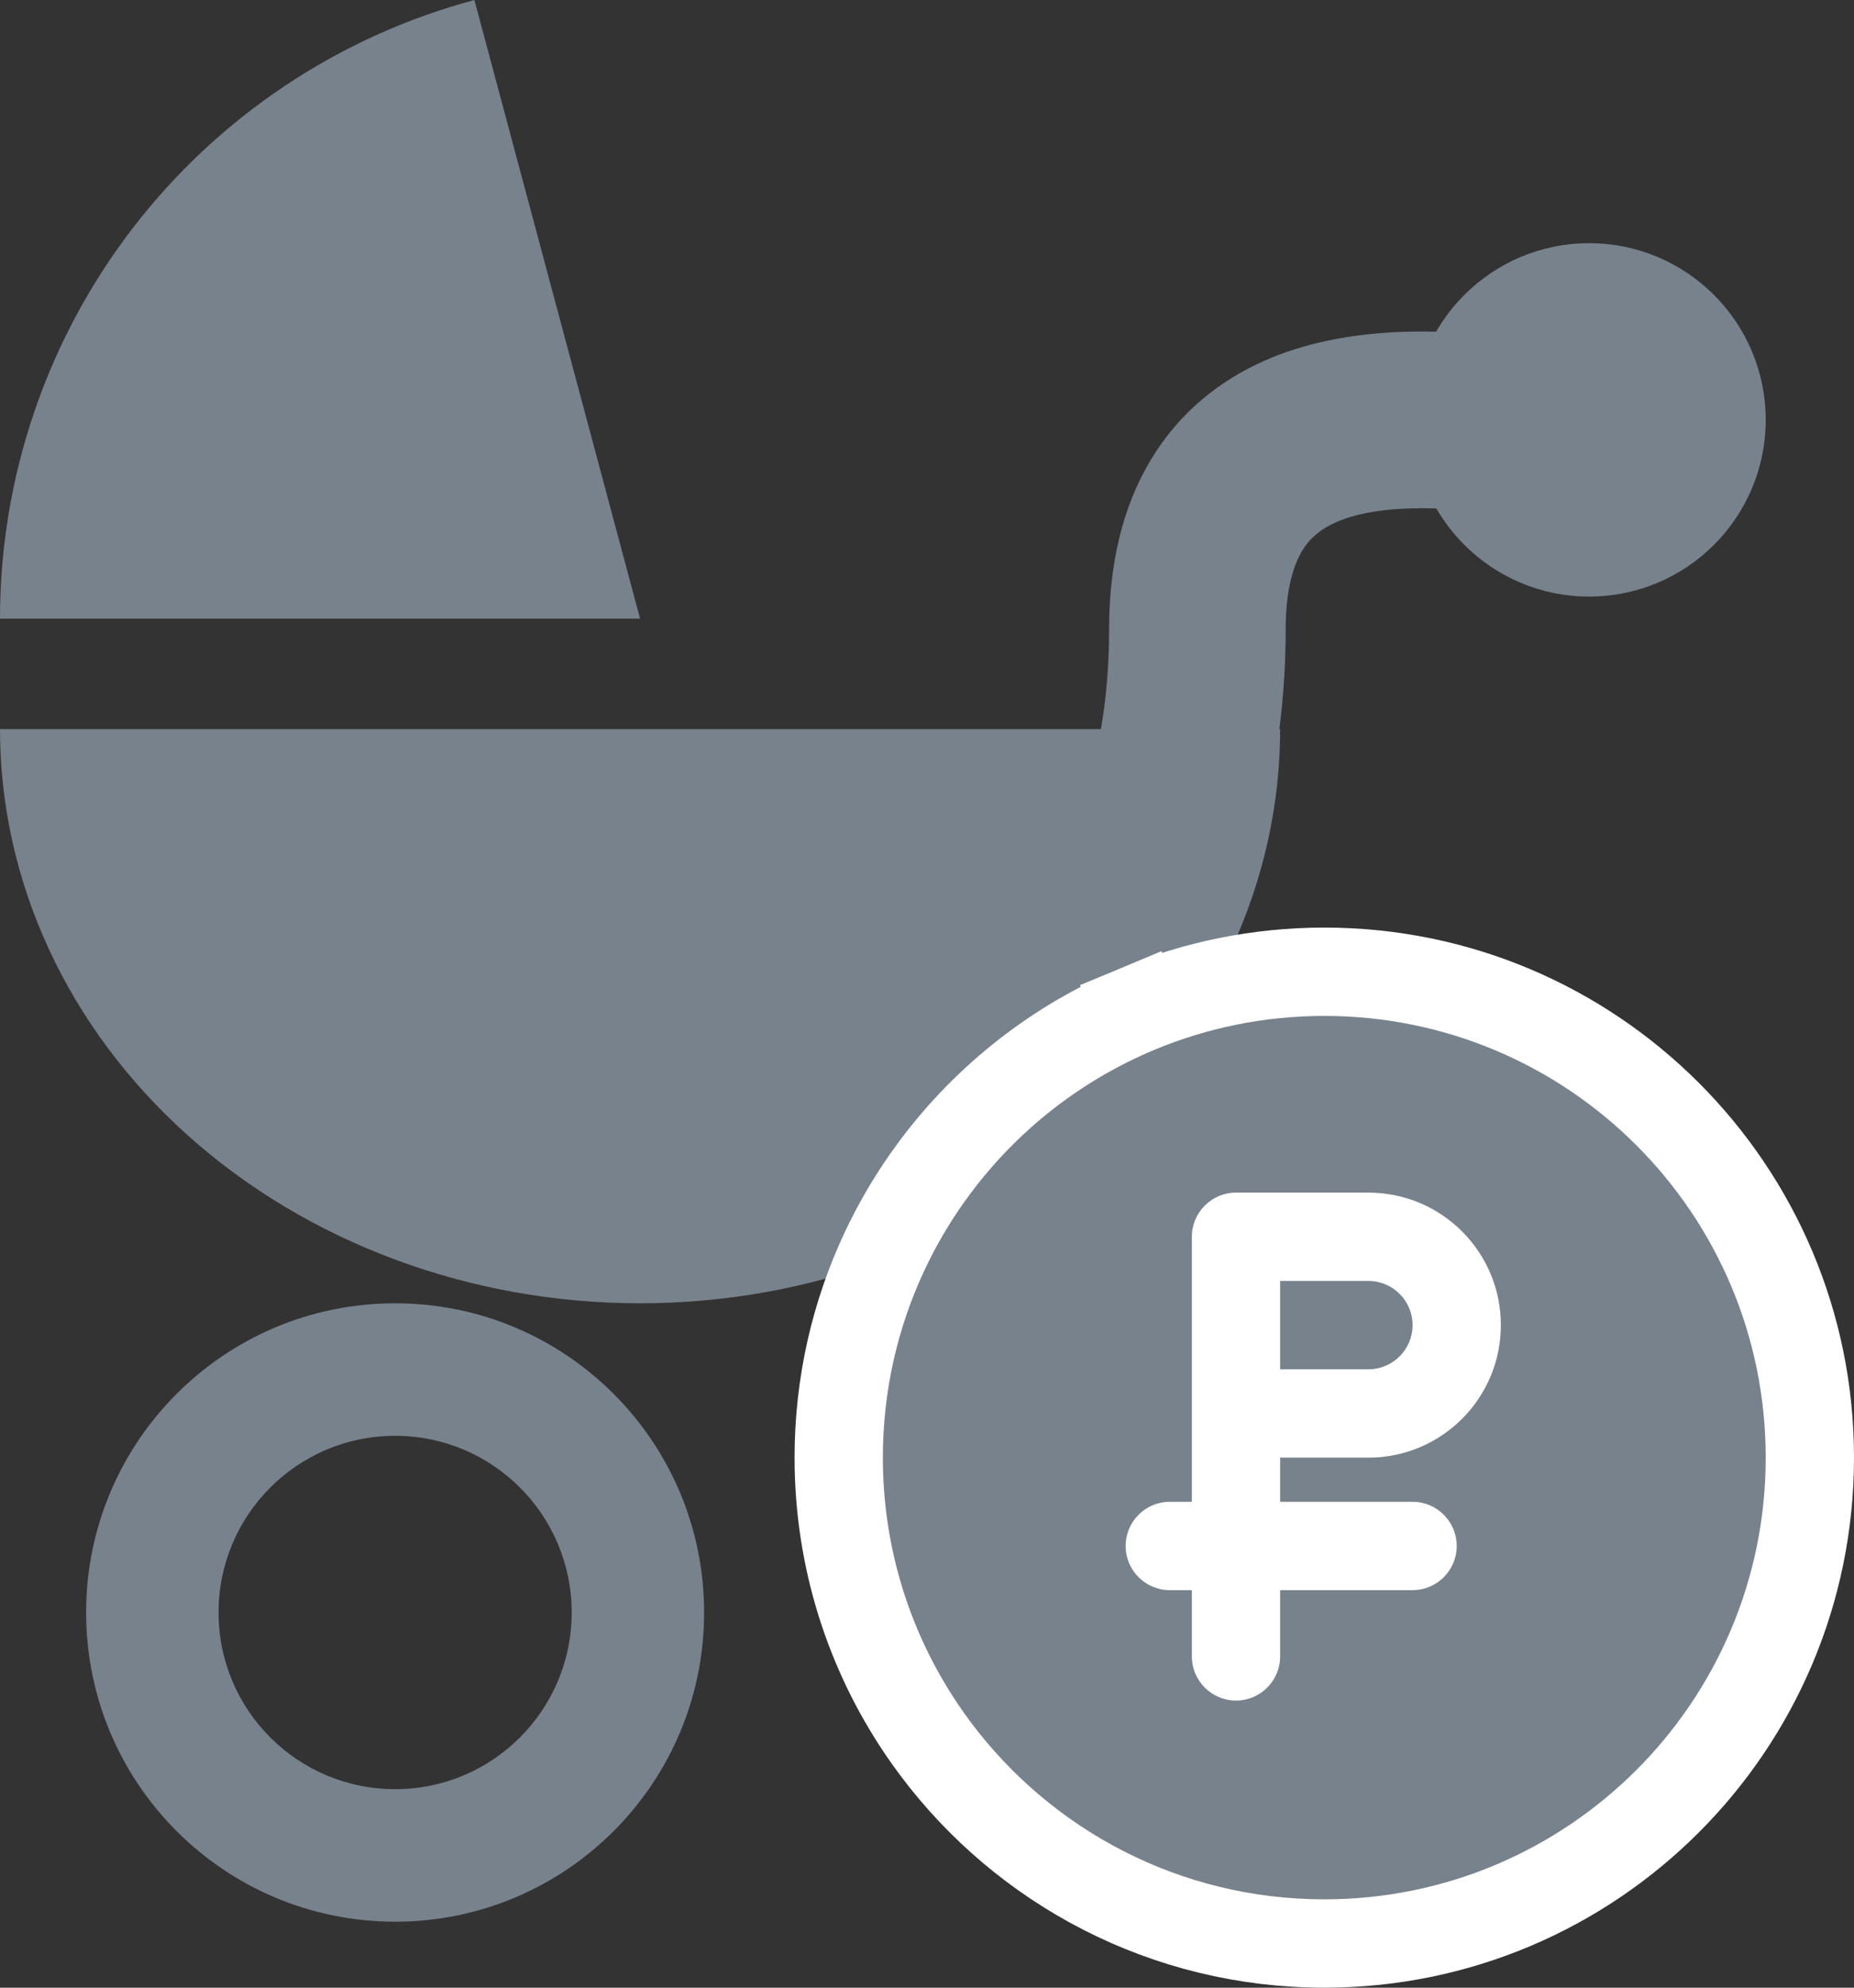 <svg width="42" height="45" viewBox="0 0 42 45" fill="none" xmlns="http://www.w3.org/2000/svg">
<rect x="0" y="0" width="42" height="45" fill="#333333" stroke="none"/>
<path d="M10.747 0C7.664 0.826 4.94 2.647 2.996 5.179C1.053 7.711 1.01461e-07 10.814 0 14.006H14.5L10.747 0Z" fill="#78828C"/>
<path d="M29 16.506C29 18.213 28.625 19.904 27.896 21.481C27.168 23.058 26.099 24.491 24.753 25.698C23.407 26.905 21.808 27.863 20.049 28.516C18.29 29.17 16.404 29.506 14.5 29.506C12.596 29.506 10.71 29.17 8.951 28.516C7.192 27.863 5.593 26.905 4.247 25.698C2.901 24.491 1.832 23.058 1.104 21.481C0.375 19.904 4.29579e-07 18.213 5.96046e-07 16.506H29Z" fill="#78828C"/>
<path fill-rule="evenodd" clip-rule="evenodd" d="M29.496 12.475C29.314 12.779 29.125 13.315 29.125 14.255C29.125 19.532 26.845 23.602 24.007 25.256L21.993 21.8C23.28 21.05 25.125 18.525 25.125 14.255C25.125 12.784 25.423 11.491 26.064 10.42C26.716 9.332 27.636 8.615 28.632 8.172C30.51 7.337 32.704 7.456 34.229 7.632L33.771 11.606C32.317 11.438 31.074 11.464 30.258 11.827C29.908 11.983 29.668 12.188 29.496 12.475Z" fill="#78828C"/>
<path d="M40 9.506C40 11.715 38.209 13.506 36 13.506C33.791 13.506 32 11.715 32 9.506C32 7.297 33.791 5.506 36 5.506C38.209 5.506 40 7.297 40 9.506Z" fill="#78828C"/>
<path fill-rule="evenodd" clip-rule="evenodd" d="M8.951 40.506C11.16 40.506 12.951 38.715 12.951 36.506C12.951 34.297 11.16 32.506 8.951 32.506C6.742 32.506 4.951 34.297 4.951 36.506C4.951 38.715 6.742 40.506 8.951 40.506ZM8.951 43.506C12.817 43.506 15.951 40.372 15.951 36.506C15.951 32.64 12.817 29.506 8.951 29.506C5.085 29.506 1.951 32.64 1.951 36.506C1.951 40.372 5.085 43.506 8.951 43.506Z" fill="#78828C"/>
<path d="M25.775 22.841L26.16 23.764L25.775 22.841C23.941 23.605 22.359 24.85 21.186 26.418C21.128 26.496 21.071 26.574 21.015 26.653C20.643 27.178 20.316 27.738 20.04 28.326C19.372 29.746 19 31.331 19 33C19 35.277 19.693 37.395 20.879 39.151C20.982 39.304 21.089 39.453 21.2 39.601C23.205 42.27 26.401 44 30 44C36.075 44 41 39.075 41 33C41 26.925 36.075 22 30 22C28.505 22 27.077 22.299 25.775 22.841Z" fill="#78828C" stroke="white" stroke-width="2"/>
<circle cx="30" cy="33" r="11" fill="white"/>
<path d="M32 30C32 30.552 31.552 31 31 31H29V29H31C31.552 29 32 29.448 32 30Z" fill="#78828C"/>
<path fill-rule="evenodd" clip-rule="evenodd" d="M40 33C40 38.523 35.523 43 30 43C26.728 43 23.824 41.429 21.999 39C21.899 38.866 21.802 38.73 21.708 38.591C20.63 36.995 20 35.071 20 33C20 31.481 20.339 30.041 20.945 28.752C21.196 28.217 21.493 27.709 21.831 27.231C21.882 27.159 21.934 27.087 21.987 27.017C23.053 25.59 24.492 24.458 26.16 23.764C27.342 23.272 28.639 23 30 23C35.523 23 40 27.477 40 33ZM28 27C27.448 27 27 27.448 27 28V34H26.5C25.948 34 25.5 34.448 25.5 35C25.5 35.552 25.948 36 26.5 36H27V37.5C27 38.052 27.448 38.5 28 38.5C28.552 38.5 29 38.052 29 37.5V36H32C32.552 36 33 35.552 33 35C33 34.448 32.552 34 32 34H29V33H31C32.657 33 34 31.657 34 30C34 28.343 32.657 27 31 27H28Z" fill="#78828C"/>
</svg>
